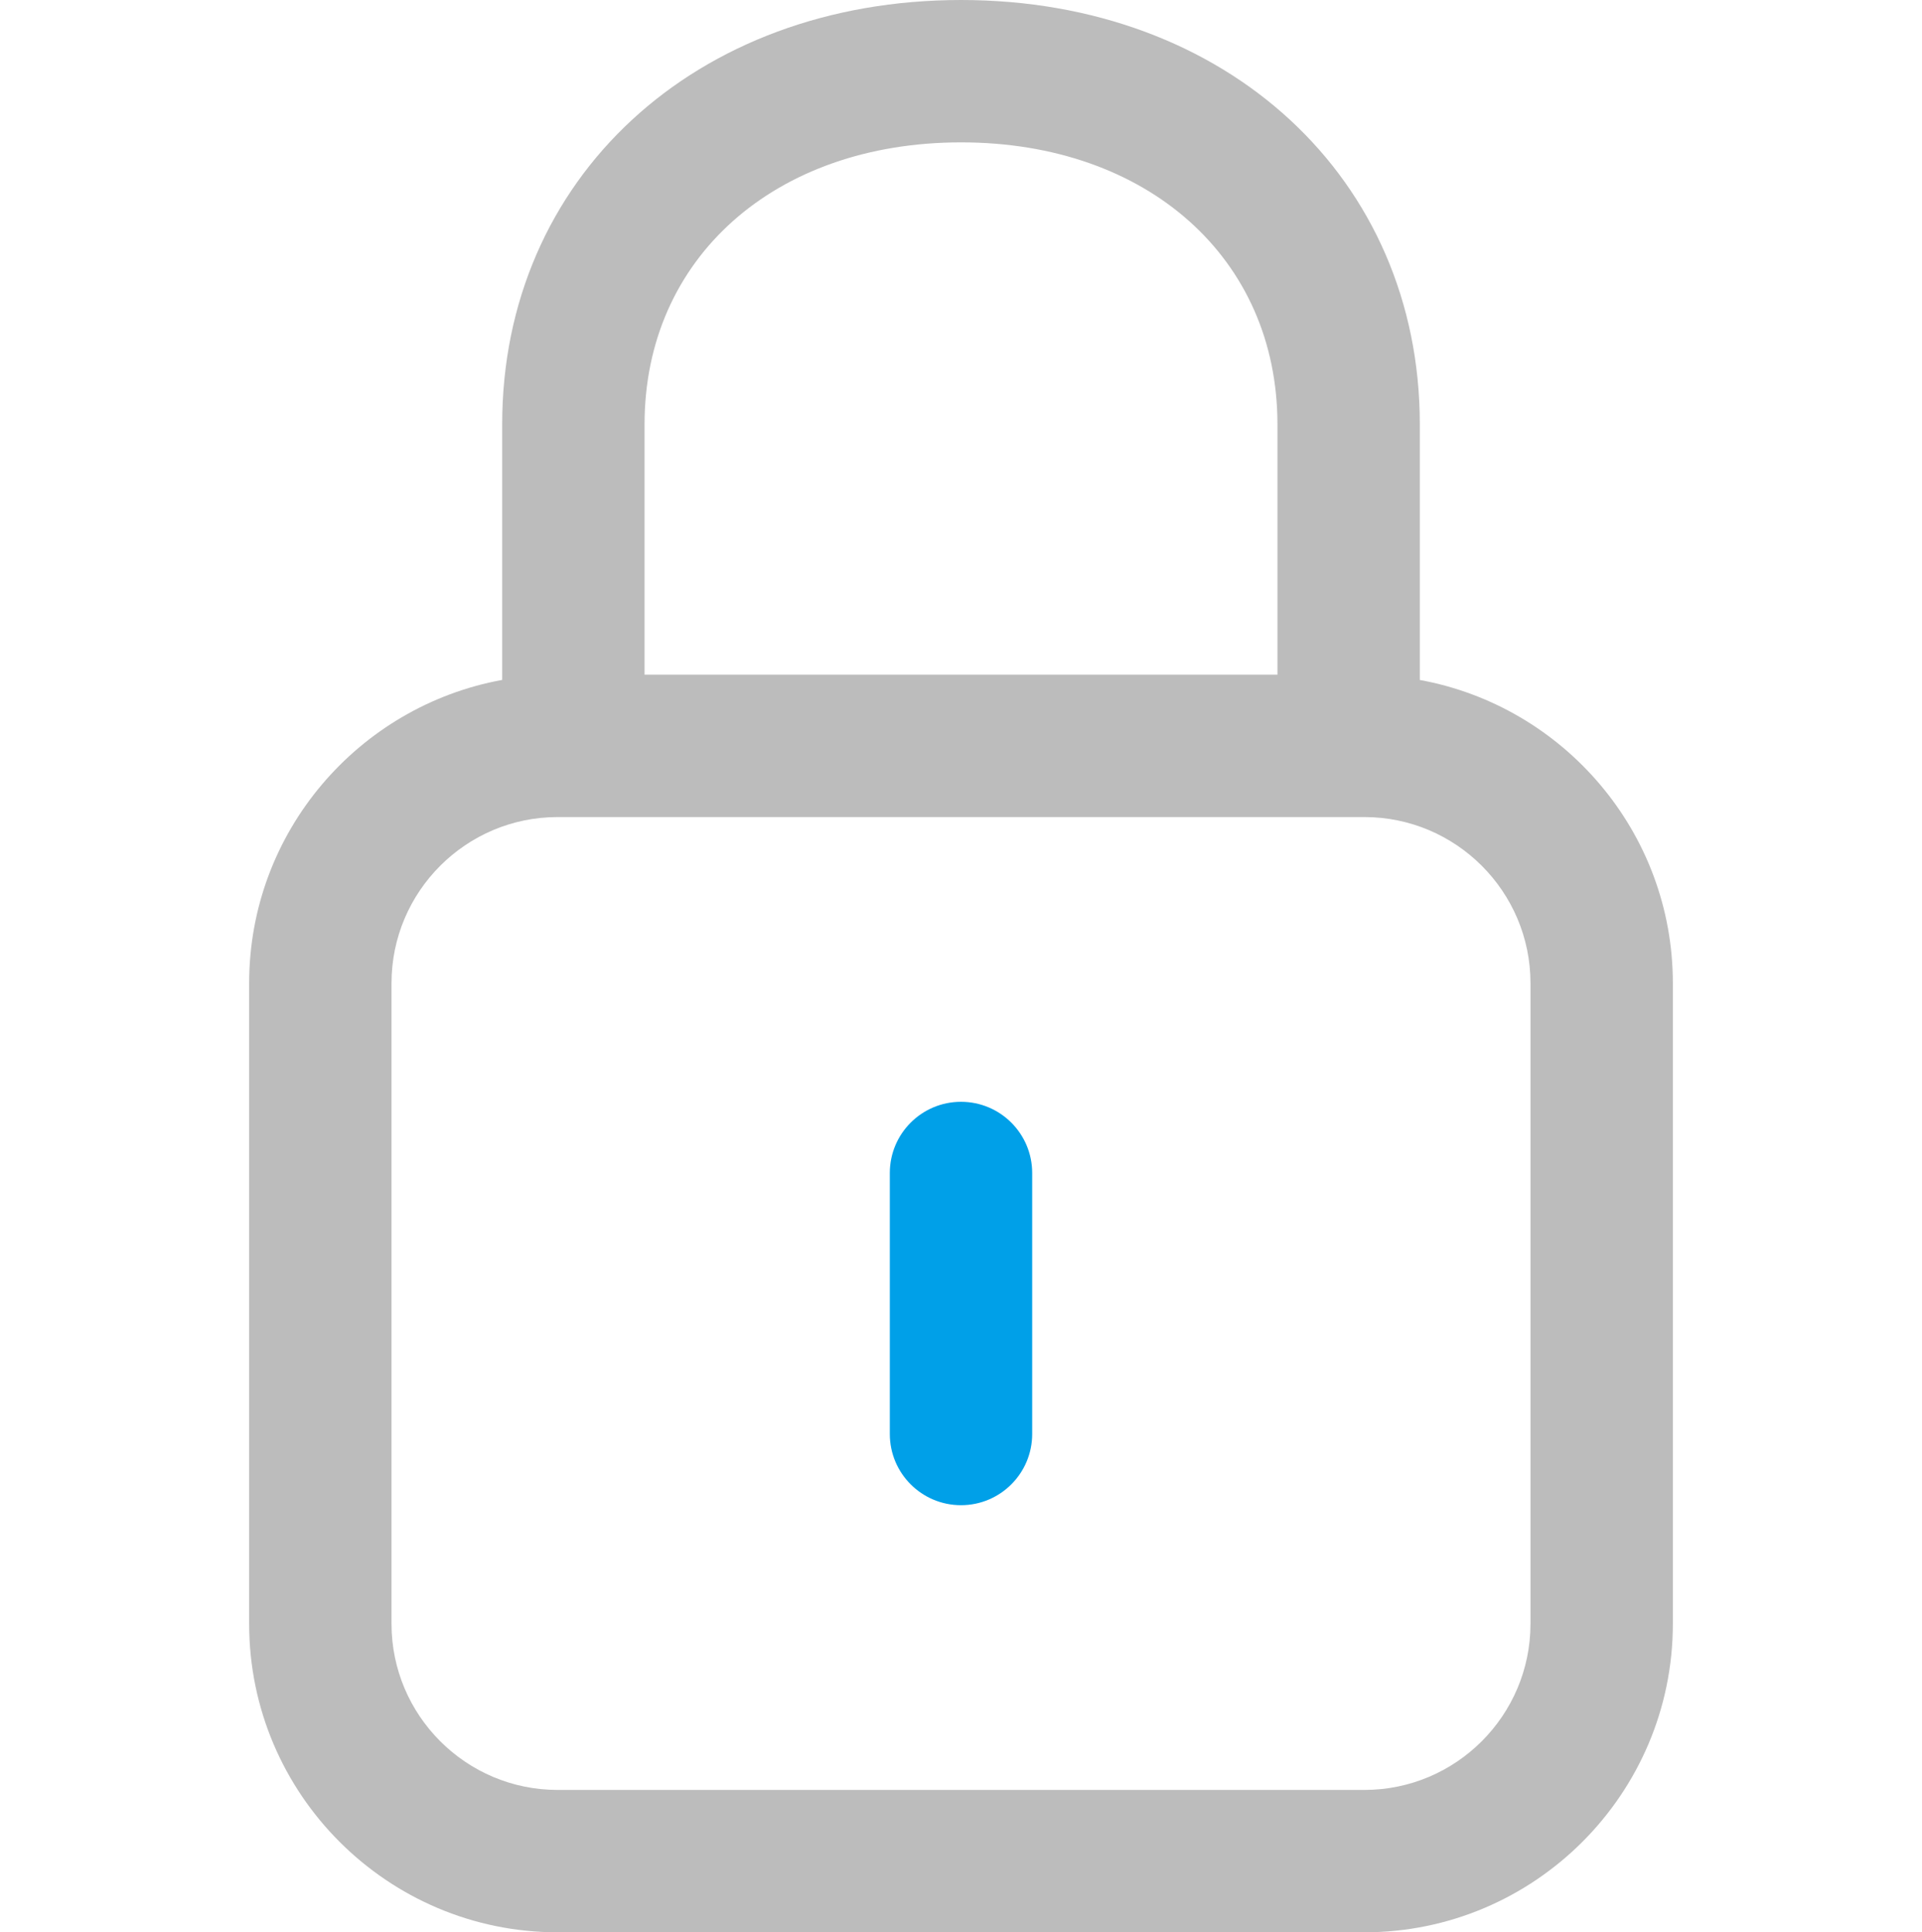 <?xml version="1.0" encoding="utf-8"?>
<!-- Generator: Adobe Illustrator 16.0.0, SVG Export Plug-In . SVG Version: 6.00 Build 0)  -->
<!DOCTYPE svg PUBLIC "-//W3C//DTD SVG 1.1//EN" "http://www.w3.org/Graphics/SVG/1.1/DTD/svg11.dtd">
<svg version="1.1" id="Isolation_Mode" xmlns="http://www.w3.org/2000/svg" xmlns:xlink="http://www.w3.org/1999/xlink" x="0px"
	 y="0px" width="40.5px" height="40.717px" viewBox="0 0 40.5 40.717" enable-background="new 0 0 40.5 40.717"
	 xml:space="preserve">
<g>
	<path fill="#BCBCBC" d="M29.918,14.328V8.941C29.918,3.76,25.853,0,20.251,0c-5.603,0-9.669,3.76-9.669,8.941v5.386
		C7.554,14.88,5.25,17.532,5.25,20.717v13.5c0,3.584,2.916,6.5,6.5,6.5h17c3.584,0,6.5-2.916,6.5-6.5v-13.5
		C35.25,17.532,32.945,14.88,29.918,14.328z M20.251,3c3.926,0,6.667,2.443,6.667,5.941v5.275H13.582V8.941
		C13.582,5.443,16.324,3,20.251,3z M32.25,34.217c0,1.93-1.57,3.5-3.5,3.5h-17c-1.93,0-3.5-1.57-3.5-3.5v-13.5
		c0-1.93,1.57-3.5,3.5-3.5h17c1.93,0,3.5,1.57,3.5,3.5V34.217z"/>
	<path fill="#00A0E8" d="M20.25,31.717c-0.829,0-1.5-0.672-1.5-1.5v-5.5c0-0.828,0.671-1.5,1.5-1.5s1.5,0.672,1.5,1.5v5.5
		C21.75,31.045,21.079,31.717,20.25,31.717z"/>
</g>
</svg>
